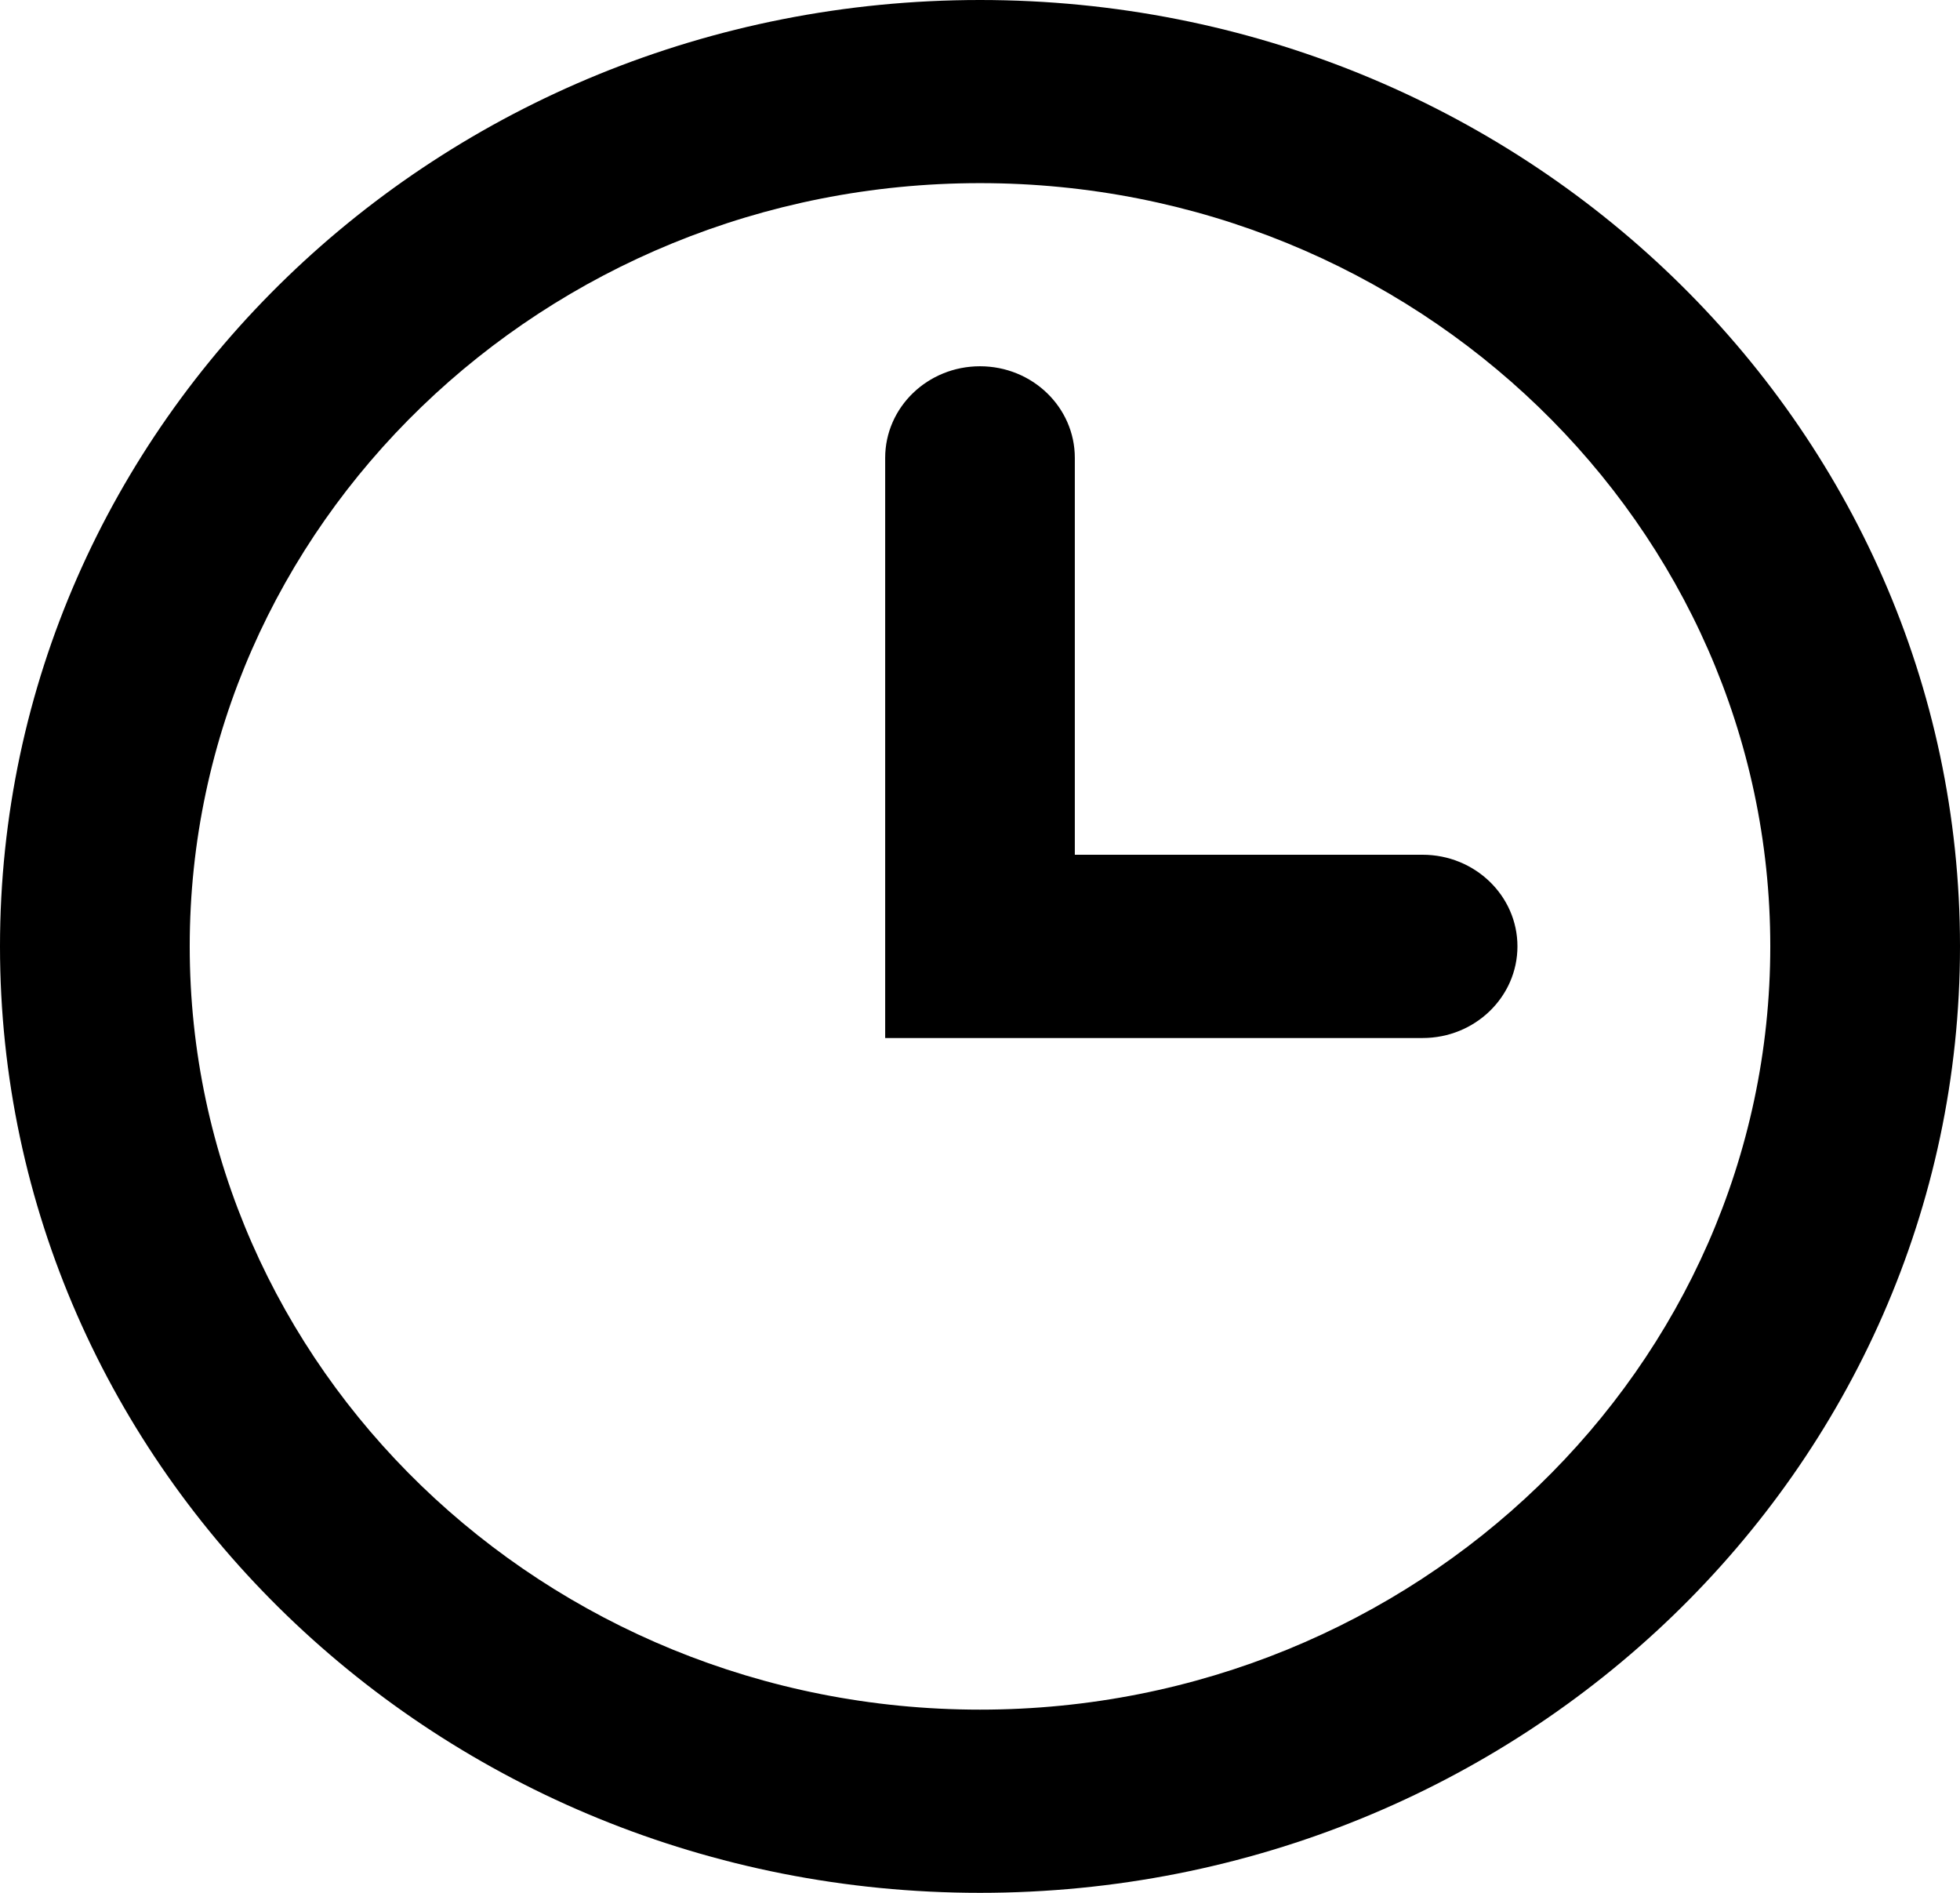 <?xml version="1.0" encoding="UTF-8"?> <svg xmlns="http://www.w3.org/2000/svg" width="29" height="28" viewBox="0 0 29 28" fill="none"><path fill-rule="evenodd" clip-rule="evenodd" d="M14.5 28C6.492 28 0 21.732 0 13.999C0 6.267 6.492 0 14.5 0C22.509 0 29 6.267 29 13.999C29 21.732 22.509 28 14.5 28ZM14.5 2.709C8.052 2.709 2.807 7.774 2.807 13.999C2.807 20.225 8.052 25.29 14.5 25.29C20.948 25.29 26.193 20.225 26.193 13.999C26.193 7.774 20.948 2.709 14.5 2.709ZM21.049 15.355H13.097V6.773C13.097 6.025 13.725 5.418 14.5 5.418C15.275 5.418 15.903 6.025 15.903 6.773V12.644H21.049C21.823 12.644 22.452 13.251 22.452 13.999C22.452 14.748 21.823 15.355 21.049 15.355Z" fill="black"></path></svg> 
